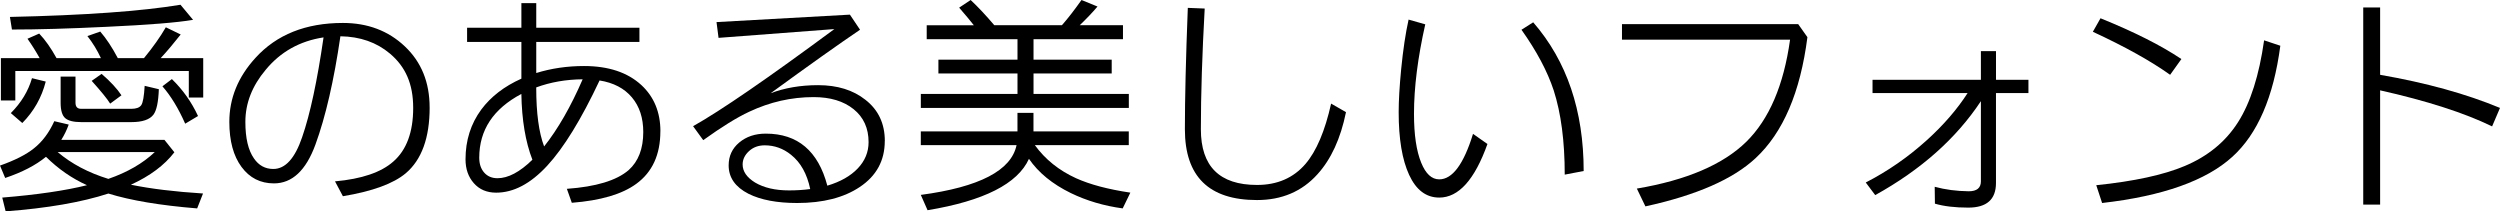 <?xml version="1.0" encoding="UTF-8"?>
<svg id="_レイヤー_2" data-name="レイヤー 2" xmlns="http://www.w3.org/2000/svg" viewBox="0 0 1051.09 88.85">
  <g id="_コンテンツ" data-name="コンテンツ">
    <g id="_フォントサンプル" data-name="フォントサンプル">
      <g>
        <path d="M85.35,81.37l-2.46,6.25c-15.54-1.26-27.98-3.35-37.32-6.25-11.24,3.66-25.64,6.16-43.2,7.48l-1.42-5.78c14.65-1.2,26.52-2.94,35.62-5.21-6.32-2.84-12.06-6.82-17.24-11.94-4.29,3.54-10.01,6.5-17.15,8.9l-2.18-5.21c6.25-2.21,10.99-4.61,14.21-7.2,3.54-2.78,6.41-6.6,8.62-11.46l6.06,1.42c-.82,2.27-1.86,4.42-3.13,6.44h43.38l4.17,5.21c-4.17,5.43-10.26,9.98-18.28,13.64,8.34,1.71,18.44,2.94,30.31,3.69ZM85.44,41.02h-6.06v-11.18H6.44v12.41H.38v-17.81h16.29c-1.58-2.84-3.28-5.56-5.12-8.15l4.93-2.18c2.53,2.65,4.96,6.09,7.29,10.33h18.66c-1.52-3.28-3.41-6.38-5.68-9.28l5.4-1.89c2.53,2.91,4.99,6.63,7.39,11.18h10.99c3.79-4.61,6.85-8.94,9.19-12.98l6.25,3.03c-3.03,3.85-5.84,7.17-8.43,9.95h17.9v16.58ZM81.18,8.34c-6.57,1.14-18.72,2.12-36.47,2.94-15.72.76-28.96,1.14-39.69,1.14l-.85-5.3c31.39-.69,55.29-2.4,71.71-5.12l5.3,6.35ZM19.23,34.29c-1.71,6.69-4.99,12.5-9.85,17.43l-4.83-4.17c4.36-4.36,7.33-9.25,8.9-14.68l5.78,1.42ZM65.08,63.94H24.25c5.81,4.93,12.91,8.68,21.31,11.27,8.02-2.78,14.52-6.54,19.51-11.27ZM66.78,37.51c-.19,5.37-.95,8.94-2.27,10.7-1.58,2.08-4.67,3.13-9.28,3.13h-21.12c-3.16,0-5.38-.55-6.68-1.66-1.29-1.11-1.94-3.27-1.94-6.49v-10.99h6.25v10.99c0,1.71.79,2.56,2.37,2.56h21.12c2.08,0,3.47-.52,4.17-1.56s1.17-3.74,1.42-8.1l5.97,1.42ZM51.06,40.07l-4.74,3.5c-1.2-1.96-3.79-5.15-7.77-9.57l4.17-2.94c3.73,3.22,6.5,6.22,8.34,9ZM83.26,48.78l-5.4,3.22c-2.84-6.44-6.03-11.68-9.57-15.72l3.98-3.03c4.61,4.48,8.27,9.66,10.99,15.54Z"/>
        <path d="M180.64,45.18c0,12.76-3.35,21.98-10.04,27.66-5.18,4.36-13.99,7.58-26.43,9.66l-3.32-6.25c11.24-1.01,19.42-3.79,24.53-8.34,5.56-4.86,8.34-12.38,8.34-22.54s-3.25-17.33-9.76-22.83c-5.62-4.74-12.57-7.17-20.84-7.29-2.72,18.63-6.22,33.82-10.51,45.56-3.98,10.86-9.79,16.29-17.43,16.29-5.68,0-10.23-2.3-13.64-6.92-3.41-4.61-5.12-10.92-5.12-18.95,0-9.91,3.66-18.88,10.99-26.9,8.9-9.79,21.16-14.68,36.75-14.68,10.42,0,19.1,3.28,26.05,9.85,6.95,6.57,10.42,15.12,10.42,25.67ZM136.03,15.72c-9.98,1.52-18.09,6.06-24.34,13.64-5.68,6.76-8.53,14.05-8.53,21.88,0,6.82,1.2,11.94,3.6,15.35,2.02,2.97,4.74,4.45,8.15,4.45,5.05,0,9.09-4.45,12.12-13.36,3.35-9.66,6.35-23.65,9-41.96Z"/>
        <path d="M277.64,55.23c0,9.79-3.38,17.15-10.14,22.07-5.94,4.36-14.97,7.01-27.09,7.96l-2.08-5.87c12.25-.88,20.9-3.5,25.96-7.86,4.1-3.66,6.16-9,6.16-16.01,0-5.94-1.59-10.8-4.78-14.59-3.19-3.79-7.72-6.16-13.59-7.1-7.7,16.36-15.05,28.31-22.02,35.85-6.98,7.55-14.13,11.32-21.46,11.32-3.92,0-7.04-1.33-9.38-3.98s-3.5-6-3.5-10.04c0-7.96,2.21-14.93,6.63-20.93,4.04-5.43,9.66-9.76,16.86-12.98v-15.44h-22.83v-5.97h22.83V1.33h6.25v10.33h43.38v5.97h-43.38v13.07c6.32-1.96,13.01-2.94,20.08-2.94,10.29,0,18.35,2.68,24.16,8.05,5.3,4.93,7.96,11.4,7.96,19.42ZM223.84,67.16c-2.91-7.51-4.45-16.73-4.64-27.66-11.81,6.25-17.71,15.19-17.71,26.81,0,2.59.69,4.67,2.08,6.25,1.39,1.58,3.25,2.37,5.59,2.37,4.48,0,9.38-2.59,14.68-7.77ZM244.96,33.34c-7.01.06-13.51,1.2-19.51,3.41v.19c0,10.61,1.11,18.82,3.32,24.63,5.81-7.33,11.21-16.73,16.2-28.23Z"/>
        <path d="M371.99,59.3c0,8.21-3.5,14.65-10.51,19.32-6.69,4.48-15.47,6.73-26.33,6.73-8.46,0-15.28-1.29-20.46-3.88-5.56-2.84-8.34-6.82-8.34-11.94,0-3.92,1.48-7.12,4.45-9.61s6.69-3.74,11.18-3.74c13.39,0,22.01,7.29,25.86,21.88,5.49-1.64,9.76-4.06,12.79-7.25s4.55-6.87,4.55-11.04c0-5.87-2.1-10.5-6.3-13.88-4.2-3.38-9.8-5.07-16.81-5.07-9.35,0-18.38,2.05-27.09,6.16-5.05,2.34-11.49,6.32-19.32,11.94l-4.26-5.87c11.68-6.57,31.48-20.18,59.39-40.83l-48.69,3.69-.85-6.63,56.08-3.13,4.26,6.35c-8.97,6.06-21.5,14.97-37.61,26.71,5.94-2.27,12.6-3.41,19.99-3.41,8.08,0,14.71,2.05,19.89,6.16,5.43,4.23,8.15,10.01,8.15,17.33ZM340.64,79.48c-1.33-6.38-4.01-11.18-8.05-14.4-3.28-2.65-6.98-3.98-11.08-3.98-2.65,0-4.86.82-6.63,2.46-1.77,1.64-2.65,3.5-2.65,5.59,0,2.91,1.74,5.43,5.21,7.58,3.73,2.21,8.49,3.32,14.3,3.32,3.16,0,6.13-.19,8.9-.57Z"/>
        <path d="M474.58,45.37h-87.43v-5.87h40.64v-8.62h-33.25v-5.78h33.25v-8.62h-38.17v-5.87h19.8c-1.2-1.58-3.25-4.04-6.16-7.39l4.83-3.22c3.16,2.97,6.47,6.5,9.95,10.61h28.42c2.46-2.78,5.21-6.31,8.24-10.61l6.73,2.75c-2.08,2.46-4.58,5.08-7.48,7.86h18.19v5.87h-37.61v8.62h32.87v5.78h-32.87v8.62h40.07v5.87ZM475.24,80.99l-3.22,6.63c-7.89-1.07-15.16-3.22-21.79-6.44-7.77-3.79-13.64-8.59-17.62-14.4-4.74,10.48-18.95,17.68-42.63,21.6l-2.84-6.44c24.63-3.28,38.05-10.26,40.26-20.93h-40.26v-5.78h40.64v-7.77h6.73v7.77h40.07v5.78h-39.5c4.36,6,10.14,10.64,17.33,13.92,5.87,2.65,13.48,4.67,22.83,6.06Z"/>
        <path d="M565.9,47.17c-2.27,11.12-6.28,19.83-12.03,26.14-6.5,7.2-14.97,10.8-25.39,10.8-20.21,0-30.31-9.91-30.31-29.74,0-13.01.41-30.03,1.23-51.06l7.1.28c-1.07,19.26-1.61,36.19-1.61,50.77,0,15.6,7.86,23.4,23.59,23.4,8.53,0,15.31-2.94,20.37-8.81,4.61-5.37,8.21-13.83,10.8-25.39l6.25,3.6Z"/>
        <path d="M625.38,60.53c-5.37,15.03-12.12,22.54-20.27,22.54-5.49,0-9.71-3.17-12.65-9.52s-4.41-15.14-4.41-26.38c0-4.8.35-10.8,1.04-18,.82-8.27,1.86-15.25,3.13-20.93l7.01,1.99c-3.16,14.02-4.74,26.56-4.74,37.61,0,8.78,1.01,15.63,3.03,20.56,1.89,4.67,4.42,7.01,7.58,7.01,5.56,0,10.29-6.38,14.21-19.13l6.06,4.26ZM665.83,71.9l-7.96,1.52c0-14.02-1.55-25.83-4.64-35.43-2.65-8.02-7.17-16.51-13.55-25.48l4.93-3.13c14.15,16.29,21.22,37.13,21.22,62.52Z"/>
        <path d="M759.9,15.63c-2.97,23.18-10.23,40.13-21.79,50.87-9.47,8.84-24.91,15.6-46.32,20.27l-3.6-7.48c20.9-3.54,36.25-10.1,46.04-19.7,9.6-9.47,15.72-23.78,18.38-42.91h-70.67v-6.54h74.08l3.88,5.49Z"/>
        <path d="M852.82,39.12h-13.64v37.8c0,6.92-3.88,10.37-11.65,10.37-5.56,0-10.23-.55-14.02-1.66l-.09-7.1c4.42,1.2,9.19,1.83,14.3,1.89,3.41,0,5.12-1.39,5.12-4.17v-33.72c-10.36,15.66-25.17,28.83-44.43,39.5l-3.98-5.3c9.22-4.74,17.75-10.64,25.58-17.71,7.07-6.38,12.82-13.01,17.24-19.89h-39.97v-5.59h45.56v-12.03h6.35v12.03h13.64v5.59Z"/>
        <path d="M917.14,24.82l-4.74,6.63c-8.15-5.81-18.98-11.84-32.49-18.09l3.22-5.68c14.21,5.75,25.54,11.46,34.01,17.15ZM958.73,19.23c-2.84,21.54-9.57,37.1-20.18,46.7-11.05,10.04-29.3,16.51-54.75,19.42l-2.46-7.48c15.91-1.64,28.29-4.33,37.13-8.05,9.79-4.1,17.29-10.26,22.5-18.47,5.21-8.21,8.86-19.67,10.94-34.39l6.82,2.27Z"/>
        <path d="M1051.09,45.37l-3.32,7.77c-11.68-5.68-27.38-10.74-47.08-15.16v48.03h-7.1V3.13h7.1v28.32c19.32,3.35,36.12,7.99,50.39,13.92Z"/>
      </g>
    </g>
  </g>
</svg>
